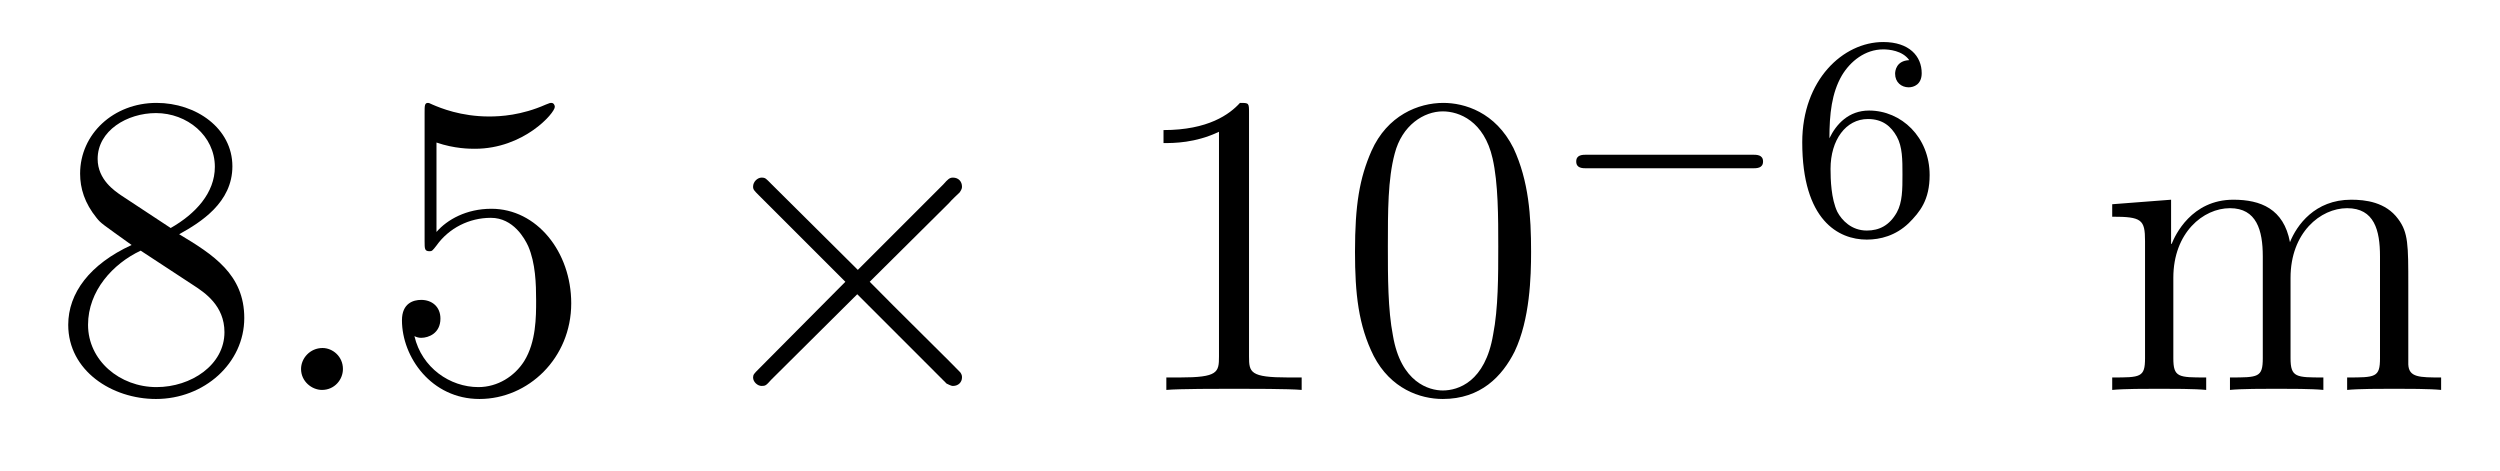 <?xml version='1.0'?>
<!-- This file was generated by dvisvgm 1.9.2 -->
<svg height='13pt' version='1.1' viewBox='0 -13 69 13' width='69pt' xmlns='http://www.w3.org/2000/svg' xmlns:xlink='http://www.w3.org/1999/xlink'>
<g id='page1'>
<g transform='matrix(1 0 0 1 -127 652)'>
<path d='M131.945 -658.535C132.539 -658.863 133.414 -659.41 133.414 -660.41C133.414 -661.457 132.414 -662.16 131.32 -662.16C130.133 -662.16 129.211 -661.301 129.211 -660.207C129.211 -659.801 129.336 -659.394 129.664 -658.988C129.789 -658.832 129.805 -658.832 130.633 -658.238C129.477 -657.707 128.883 -656.91 128.883 -656.035C128.883 -654.77 130.086 -653.988 131.305 -653.988C132.633 -653.988 133.742 -654.973 133.742 -656.223C133.742 -657.426 132.883 -657.973 131.945 -658.535ZM130.336 -659.613C130.18 -659.723 129.695 -660.035 129.695 -660.613C129.695 -661.395 130.508 -661.879 131.305 -661.879C132.164 -661.879 132.93 -661.254 132.93 -660.395C132.93 -659.676 132.398 -659.098 131.711 -658.707L130.336 -659.613ZM130.883 -658.082L132.336 -657.129C132.648 -656.926 133.195 -656.566 133.195 -655.832C133.195 -654.926 132.273 -654.316 131.32 -654.316C130.305 -654.316 129.43 -655.051 129.43 -656.035C129.43 -656.973 130.117 -657.723 130.883 -658.082ZM134.277 -654.238' fill-rule='evenodd'/>
<path d='M136.465 -654.816C136.465 -655.16 136.184 -655.395 135.902 -655.395C135.559 -655.395 135.309 -655.113 135.309 -654.816C135.309 -654.473 135.606 -654.238 135.887 -654.238C136.23 -654.238 136.465 -654.519 136.465 -654.816ZM137.516 -654.238' fill-rule='evenodd'/>
<path d='M139.047 -661.066C139.547 -660.894 139.969 -660.894 140.109 -660.894C141.453 -660.894 142.313 -661.879 142.313 -662.051C142.313 -662.098 142.281 -662.16 142.219 -662.16C142.188 -662.16 142.172 -662.16 142.062 -662.113C141.391 -661.816 140.813 -661.785 140.5 -661.785C139.719 -661.785 139.156 -662.019 138.938 -662.113C138.844 -662.16 138.828 -662.16 138.813 -662.16C138.719 -662.16 138.719 -662.082 138.719 -661.895V-658.348C138.719 -658.129 138.719 -658.066 138.859 -658.066C138.922 -658.066 138.938 -658.082 139.047 -658.223C139.391 -658.707 139.953 -658.988 140.547 -658.988C141.172 -658.988 141.484 -658.41 141.578 -658.207C141.781 -657.738 141.797 -657.16 141.797 -656.707S141.797 -655.566 141.469 -655.035C141.203 -654.613 140.734 -654.316 140.203 -654.316C139.422 -654.316 138.641 -654.848 138.438 -655.723C138.5 -655.691 138.563 -655.676 138.625 -655.676C138.828 -655.676 139.156 -655.801 139.156 -656.207C139.156 -656.535 138.922 -656.723 138.625 -656.723C138.406 -656.723 138.094 -656.629 138.094 -656.16C138.094 -655.145 138.906 -653.988 140.234 -653.988C141.578 -653.988 142.766 -655.113 142.766 -656.629C142.766 -658.051 141.813 -659.238 140.562 -659.238C139.875 -659.238 139.344 -658.941 139.047 -658.598V-661.066ZM143.394 -654.238' fill-rule='evenodd'/>
<path d='M150.676 -657.551L148.285 -659.926C148.145 -660.066 148.129 -660.098 148.02 -660.098C147.91 -660.098 147.785 -659.988 147.785 -659.848C147.785 -659.769 147.816 -659.738 147.941 -659.613L150.332 -657.223L147.941 -654.816C147.816 -654.691 147.785 -654.66 147.785 -654.582C147.785 -654.457 147.91 -654.348 148.02 -654.348C148.129 -654.348 148.145 -654.363 148.285 -654.519L150.66 -656.879L153.129 -654.41C153.144 -654.41 153.238 -654.348 153.301 -654.348C153.457 -654.348 153.551 -654.457 153.551 -654.582C153.551 -654.613 153.551 -654.66 153.504 -654.723C153.504 -654.738 151.598 -656.613 151.004 -657.223L153.191 -659.394C153.254 -659.473 153.426 -659.629 153.488 -659.691C153.504 -659.723 153.551 -659.769 153.551 -659.848C153.551 -659.988 153.457 -660.098 153.301 -660.098C153.207 -660.098 153.16 -660.051 153.035 -659.91L150.676 -657.551ZM155.273 -654.238' fill-rule='evenodd'/>
<path d='M161.473 -661.879C161.473 -662.16 161.473 -662.16 161.223 -662.16C160.941 -661.848 160.348 -661.41 159.113 -661.41V-661.051C159.395 -661.051 159.988 -661.051 160.644 -661.363V-655.16C160.644 -654.723 160.613 -654.582 159.566 -654.582H159.191V-654.238C159.519 -654.27 160.676 -654.27 161.066 -654.27S162.598 -654.27 162.926 -654.238V-654.582H162.551C161.504 -654.582 161.473 -654.723 161.473 -655.16V-661.879ZM169.258 -658.051C169.258 -659.035 169.195 -660.004 168.773 -660.91C168.273 -661.91 167.414 -662.16 166.836 -662.16C166.148 -662.16 165.289 -661.816 164.852 -660.832C164.523 -660.082 164.398 -659.348 164.398 -658.051C164.398 -656.895 164.492 -656.019 164.914 -655.176C165.383 -654.27 166.195 -653.988 166.82 -653.988C167.867 -653.988 168.461 -654.613 168.805 -655.301C169.227 -656.191 169.258 -657.363 169.258 -658.051ZM166.82 -654.223C166.445 -654.223 165.664 -654.441 165.445 -655.738C165.305 -656.457 165.305 -657.363 165.305 -658.191C165.305 -659.176 165.305 -660.051 165.492 -660.754C165.695 -661.551 166.305 -661.926 166.82 -661.926C167.273 -661.926 167.961 -661.66 168.195 -660.629C168.352 -659.941 168.352 -659.004 168.352 -658.191C168.352 -657.395 168.352 -656.488 168.211 -655.77C167.992 -654.457 167.242 -654.223 166.82 -654.223ZM169.793 -654.238' fill-rule='evenodd'/>
<path d='M175.363 -660.355C175.488 -660.355 175.66 -660.355 175.66 -660.543C175.66 -660.73 175.488 -660.73 175.363 -660.73H170.801C170.676 -660.73 170.504 -660.73 170.504 -660.543C170.504 -660.355 170.676 -660.355 170.801 -660.355H175.363ZM176.398 -658.559' fill-rule='evenodd'/>
<path d='M177.492 -661.184C177.492 -661.855 177.555 -662.434 177.836 -662.918C178.07 -663.309 178.477 -663.637 178.977 -663.637C179.133 -663.637 179.508 -663.606 179.695 -663.34C179.336 -663.324 179.305 -663.043 179.305 -662.965C179.305 -662.73 179.477 -662.59 179.68 -662.59C179.82 -662.59 180.039 -662.668 180.039 -662.98C180.039 -663.449 179.695 -663.84 178.977 -663.84C177.867 -663.84 176.742 -662.793 176.742 -661.074C176.742 -658.918 177.742 -658.387 178.523 -658.387C178.898 -658.387 179.32 -658.496 179.68 -658.84C179.992 -659.152 180.258 -659.481 180.258 -660.168C180.258 -661.215 179.477 -661.949 178.586 -661.949C178.023 -661.949 177.68 -661.574 177.492 -661.184ZM178.523 -658.637C178.102 -658.637 177.836 -658.918 177.711 -659.152C177.539 -659.512 177.523 -660.043 177.523 -660.34C177.523 -661.137 177.945 -661.715 178.555 -661.715C178.961 -661.715 179.195 -661.512 179.352 -661.23C179.508 -660.949 179.508 -660.59 179.508 -660.184S179.508 -659.418 179.352 -659.137C179.148 -658.777 178.867 -658.637 178.523 -658.637ZM180.598 -658.559' fill-rule='evenodd'/>
<path d='M193.469 -657.129C193.469 -658.238 193.469 -658.582 193.188 -658.957C192.844 -659.426 192.281 -659.488 191.891 -659.488C190.891 -659.488 190.391 -658.785 190.203 -658.316C190.031 -659.238 189.391 -659.488 188.641 -659.488C187.484 -659.488 187.031 -658.504 186.938 -658.269H186.922V-659.488L185.297 -659.363V-659.019C186.109 -659.019 186.203 -658.941 186.203 -658.348V-655.113C186.203 -654.582 186.078 -654.582 185.297 -654.582V-654.238C185.609 -654.27 186.25 -654.27 186.594 -654.27C186.938 -654.27 187.578 -654.27 187.891 -654.238V-654.582C187.125 -654.582 186.984 -654.582 186.984 -655.113V-657.332C186.984 -658.582 187.812 -659.254 188.547 -659.254S189.453 -658.644 189.453 -657.926V-655.113C189.453 -654.582 189.328 -654.582 188.547 -654.582V-654.238C188.859 -654.27 189.5 -654.27 189.828 -654.27C190.172 -654.27 190.828 -654.27 191.125 -654.238V-654.582C190.375 -654.582 190.219 -654.582 190.219 -655.113V-657.332C190.219 -658.582 191.047 -659.254 191.781 -659.254C192.532 -659.254 192.688 -658.644 192.688 -657.926V-655.113C192.688 -654.582 192.563 -654.582 191.781 -654.582V-654.238C192.094 -654.27 192.734 -654.27 193.078 -654.27C193.422 -654.27 194.063 -654.27 194.375 -654.238V-654.582C193.781 -654.582 193.484 -654.582 193.469 -654.941V-657.129ZM194.641 -654.238' fill-rule='evenodd'/>
</g>
</g>
</svg>
